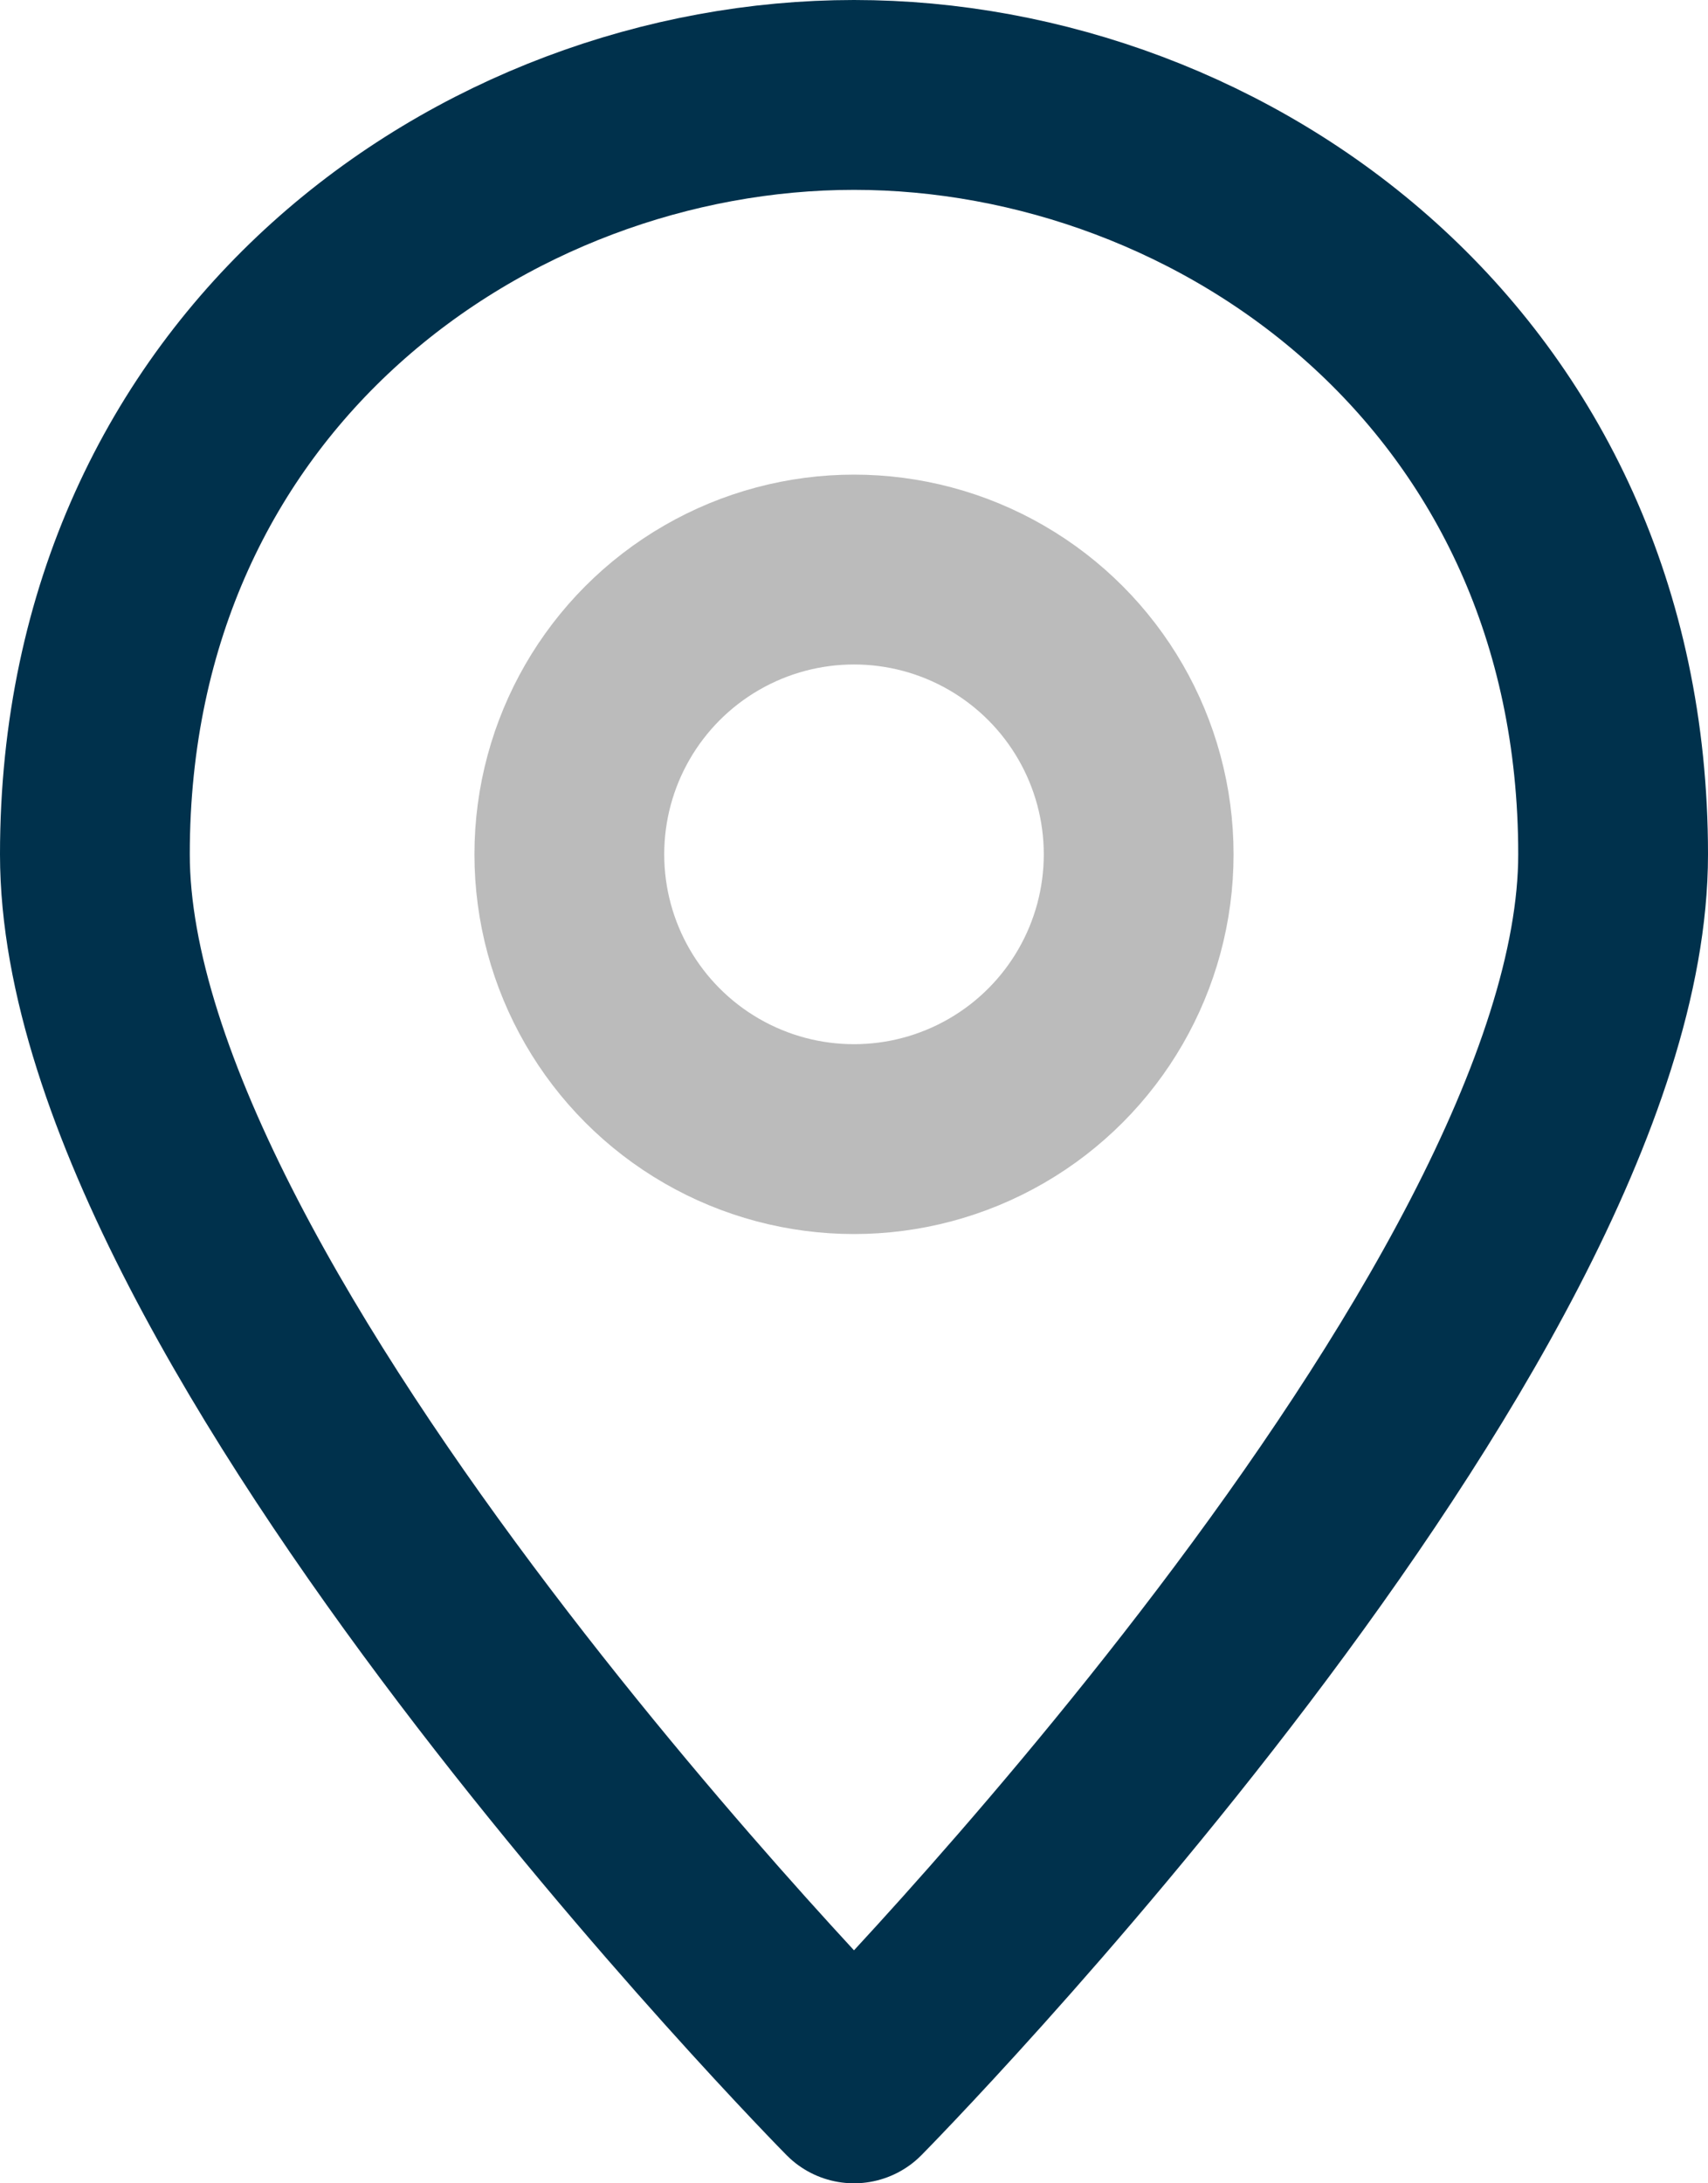 <svg width="18" height="23" xmlns="http://www.w3.org/2000/svg"><g transform="translate(1 1)" stroke-width="2" fill="none" fill-rule="evenodd" stroke-linecap="round" stroke-linejoin="round"><path d="M16 8c0 4.9-8 13-8 13S0 12.9 0 8c0-5.1 4.1-8 8-8 3.9 0 8 2.9 8 8Z" stroke="#00314C"/><circle stroke="#BBB" cx="8" cy="8" r="3"/></g></svg>